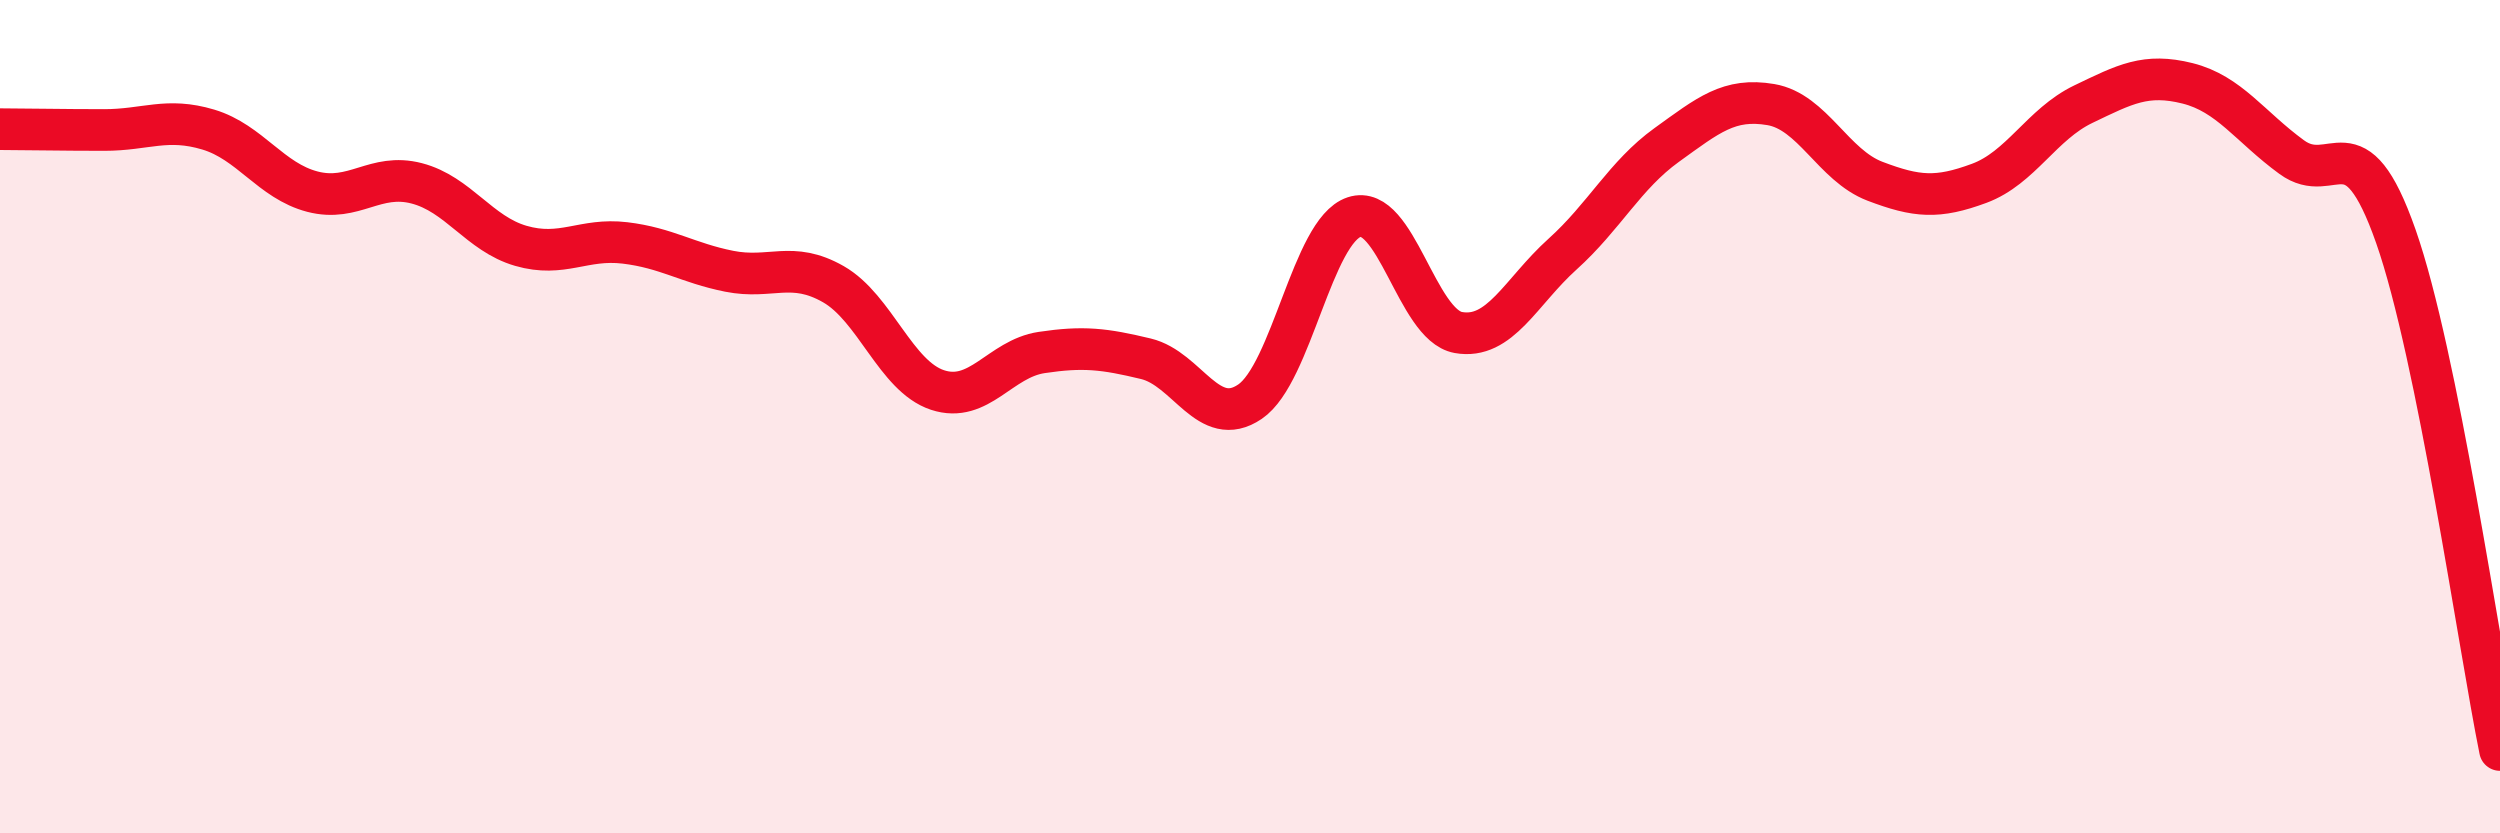 
    <svg width="60" height="20" viewBox="0 0 60 20" xmlns="http://www.w3.org/2000/svg">
      <path
        d="M 0,3.1 C 0.5,3.1 1.5,3.12 2.5,3.12 C 3.5,3.12 4,2.81 5,3.11 C 6,3.41 6.5,4.34 7.5,4.6 C 8.5,4.86 9,4.14 10,4.4 C 11,4.66 11.5,5.61 12.5,5.9 C 13.5,6.19 14,5.71 15,5.83 C 16,5.95 16.5,6.31 17.5,6.51 C 18.5,6.71 19,6.25 20,6.82 C 21,7.39 21.5,9.03 22.5,9.36 C 23.5,9.69 24,8.61 25,8.46 C 26,8.31 26.5,8.37 27.5,8.61 C 28.5,8.85 29,10.32 30,9.64 C 31,8.96 31.5,5.54 32.5,5.21 C 33.5,4.88 34,7.8 35,7.98 C 36,8.16 36.5,7 37.5,6.1 C 38.5,5.2 39,4.2 40,3.48 C 41,2.76 41.5,2.34 42.5,2.51 C 43.5,2.68 44,3.97 45,4.35 C 46,4.73 46.5,4.77 47.5,4.4 C 48.5,4.03 49,2.98 50,2.5 C 51,2.02 51.5,1.75 52.5,2 C 53.5,2.25 54,3.04 55,3.77 C 56,4.5 56.5,2.82 57.5,5.67 C 58.5,8.52 59.5,15.53 60,18L60 20L0 20Z"
        fill="#EB0A25"
        opacity="0.1"
        stroke-linecap="round"
        stroke-linejoin="round"
      />
      <path
        d="M 0,3.1 C 0.5,3.1 1.5,3.12 2.5,3.12 C 3.5,3.12 4,2.81 5,3.11 C 6,3.41 6.5,4.34 7.5,4.6 C 8.5,4.86 9,4.14 10,4.4 C 11,4.66 11.5,5.61 12.5,5.9 C 13.5,6.19 14,5.71 15,5.83 C 16,5.95 16.5,6.31 17.5,6.51 C 18.5,6.71 19,6.25 20,6.82 C 21,7.39 21.5,9.03 22.5,9.36 C 23.5,9.69 24,8.61 25,8.46 C 26,8.31 26.5,8.37 27.5,8.61 C 28.5,8.85 29,10.32 30,9.64 C 31,8.96 31.5,5.54 32.5,5.21 C 33.5,4.88 34,7.8 35,7.98 C 36,8.16 36.5,7 37.5,6.1 C 38.5,5.2 39,4.2 40,3.48 C 41,2.76 41.5,2.34 42.5,2.51 C 43.5,2.68 44,3.97 45,4.35 C 46,4.73 46.5,4.77 47.5,4.4 C 48.5,4.03 49,2.98 50,2.5 C 51,2.02 51.5,1.75 52.5,2 C 53.5,2.25 54,3.04 55,3.77 C 56,4.5 56.5,2.82 57.5,5.67 C 58.5,8.52 59.5,15.53 60,18"
        stroke="#EB0A25"
        stroke-width="1"
        fill="none"
        stroke-linecap="round"
        stroke-linejoin="round"
      />
    </svg>
  